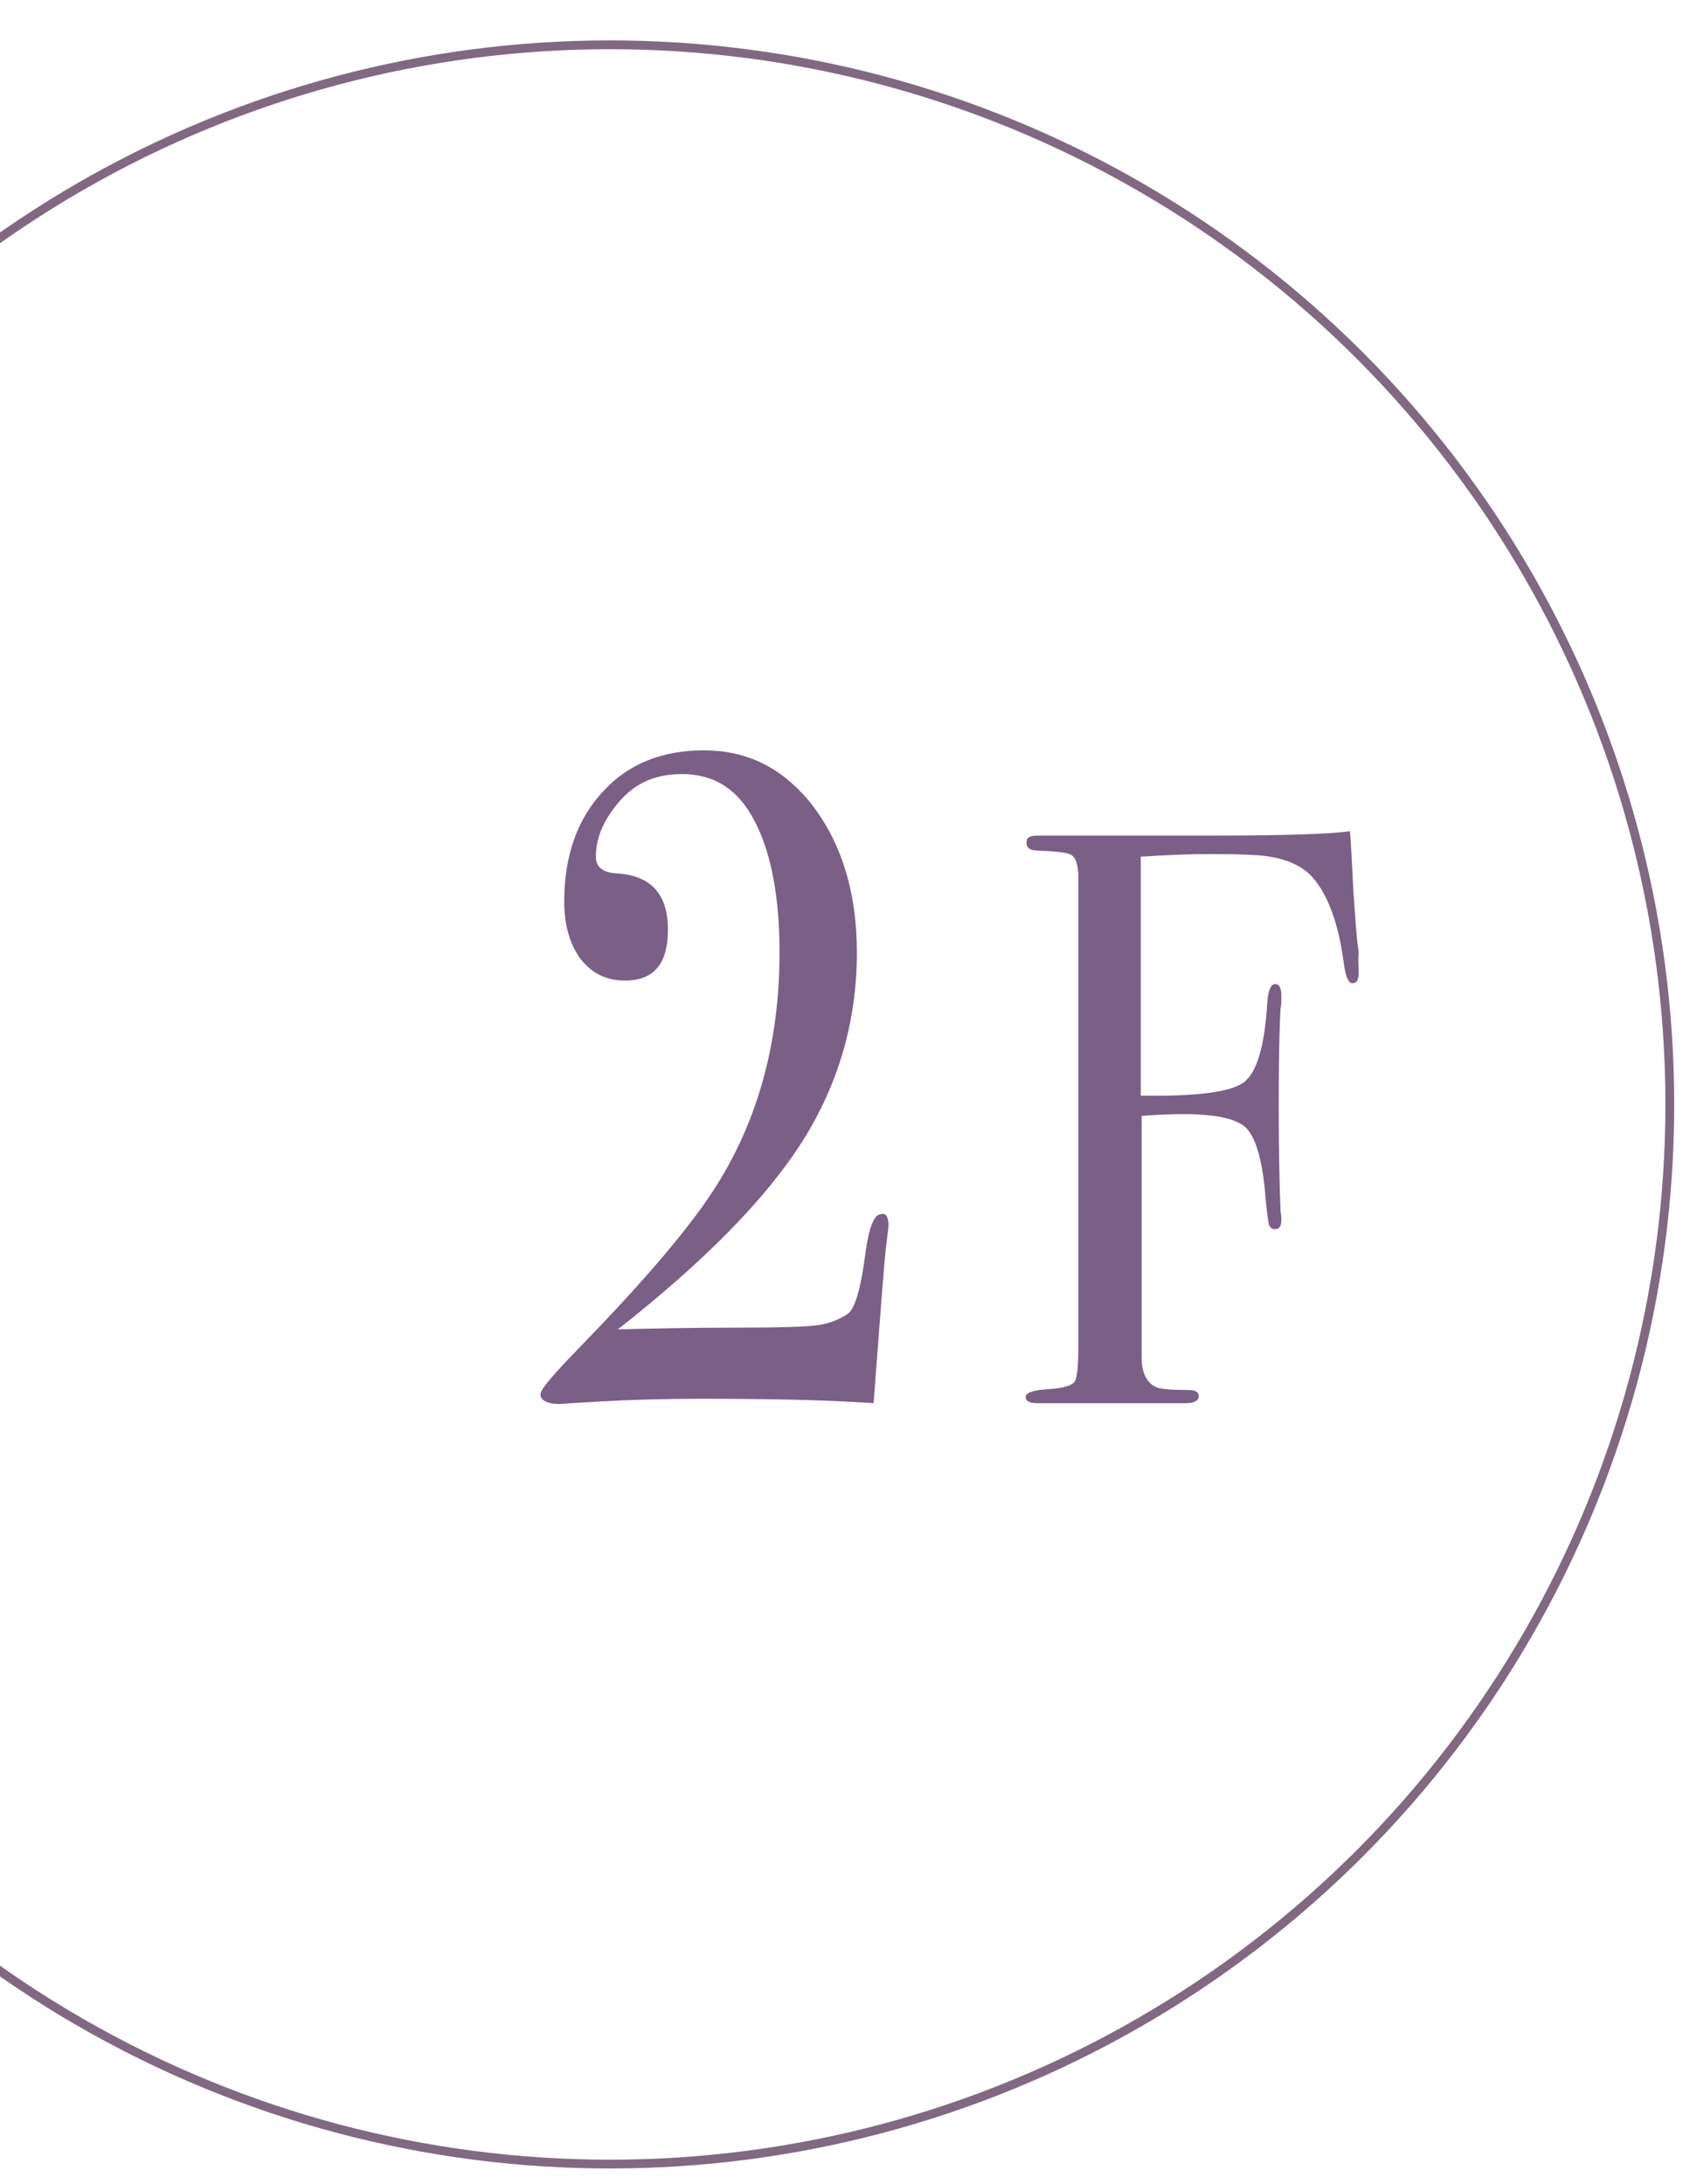 <?xml version="1.0" encoding="utf-8"?>
<!-- Generator: Adobe Illustrator 28.3.0, SVG Export Plug-In . SVG Version: 6.00 Build 0)  -->
<svg version="1.1" id="_レイヤー_2" xmlns="http://www.w3.org/2000/svg" xmlns:xlink="http://www.w3.org/1999/xlink" x="0px"
	 y="0px" viewBox="0 0 191.5 248.6" style="enable-background:new 0 0 191.5 248.6;" xml:space="preserve">
<style type="text/css">
	.st0{clip-path:url(#SVGID_00000109013852100229597870000012768106702751470516_);}
	.st1{fill:none;stroke:#806981;stroke-miterlimit:10;}
	.st2{fill:#7A5F87;}
</style>
<g id="text">
	<g>
		<defs>
			<rect id="SVGID_1_" x="-0.2" width="192.7" height="255.2"/>
		</defs>
		<clipPath id="SVGID_00000076580530402778199220000005914077469794985649_">
			<use xlink:href="#SVGID_1_"  style="overflow:visible;"/>
		</clipPath>
		<g style="clip-path:url(#SVGID_00000076580530402778199220000005914077469794985649_);">
			<g>
				<circle class="st1" cx="69.4" cy="125.7" r="120.6"/>
				<g>
					<path class="st2" d="M101.1,139.5c0,0.2-0.1,0.8-0.2,1.7c-0.3,2.3-0.7,8-1.4,17.2l-0.1,1.3c-5.8-0.4-12.4-0.5-19.8-0.5
						c-4,0-7.7,0.1-11.2,0.3c-3.5,0.2-5,0.3-4.6,0.3c-1.5,0-2.3-0.4-2.3-1.1c0-0.6,1.5-2.3,4.4-5.3c7-7.2,12-13,15-17.5
						c5.2-7.8,7.8-17,7.8-27.5c0-7.1-1.2-12.5-3.5-16.1c-1.8-2.8-4.3-4.2-7.6-4.2c-3.3,0-5.7,1.2-7.6,3.7c-1.5,1.9-2.2,3.8-2.2,5.7
						c0,1.2,0.8,1.8,2.3,1.9c3.9,0.2,5.9,2.3,5.9,6.4c0,3.9-1.6,5.8-4.9,5.8c-2.1,0-3.7-0.8-5-2.4c-1.2-1.6-1.9-3.8-1.9-6.6
						c0-5.2,1.5-9.4,4.4-12.5c2.9-3.2,6.8-4.7,11.5-4.7c4.8,0,8.7,1.9,11.9,5.7c3.6,4.4,5.5,10.2,5.5,17.3c0,7.8-2.1,15-6.2,21.5
						c-4.2,6.6-11.2,13.7-21,21.4c3.7-0.1,8.4-0.2,14-0.2c4.7,0,7.6-0.1,8.9-0.3c1.2-0.2,2.3-0.6,3.3-1.3c0.8-0.6,1.5-3,2-7.1
						c0.4-2.8,1-4.2,1.7-4.2C100.8,138,101.1,138.5,101.1,139.5L101.1,139.5z"/>
					<path class="st2" d="M154.6,110.6c0,0.9-0.2,1.3-0.7,1.3s-0.8-0.8-1-2.3c-0.6-4.5-1.8-7.8-3.6-9.8c-1.2-1.3-3-2.1-5.5-2.4
						c-0.9-0.1-2.9-0.2-5.9-0.2c-2.3,0-5,0.1-8.1,0.3v27.2c6.3,0.1,10.2-0.4,11.7-1.5c1.5-1.1,2.4-4.1,2.7-9.1
						c0.1-1.4,0.4-2.1,0.9-2.1s0.7,0.5,0.7,1.4c0,0.5,0,1-0.1,1.4c-0.2,4.2-0.2,8.2-0.2,11.8c0,4.7,0.1,8.4,0.2,11.1
						c0,0.2,0.1,0.6,0.1,1.1c0,0.7-0.2,1.1-0.7,1.1c-0.4,0-0.6-0.2-0.7-0.5s-0.3-1.8-0.5-4.2c-0.4-3.8-1.2-6.1-2.3-7
						c-1.1-0.9-3.4-1.4-6.9-1.4c-1.8,0-3.4,0.1-4.8,0.2v27.5c0,1.8,0.6,2.9,1.7,3.4c0.5,0.2,1.7,0.3,3.6,0.3c0.8,0,1.2,0.2,1.2,0.7
						c0,0.5-0.5,0.8-1.5,0.8h-16.8c-0.9,0-1.4-0.2-1.4-0.7c0-0.5,0.9-0.8,2.6-0.9s2.7-0.4,3-0.9c0.3-0.5,0.4-1.9,0.4-4.3V99.4
						c-0.1-1.1-0.3-1.8-0.8-2.1c-0.5-0.3-1.8-0.4-3.9-0.5c-0.8,0-1.2-0.3-1.2-0.9c0-0.6,0.4-0.8,1.3-0.8h1.2c-0.1,0,2.3,0,7.1,0
						h11.9c8.3,0,13.4-0.2,15.3-0.5c0.1,0.8,0.2,3.1,0.4,6.9c0.2,2.6,0.3,4.9,0.6,6.9C154.5,109.3,154.6,110,154.6,110.6
						L154.6,110.6z"/>
				</g>
			</g>
		</g>
	</g>
</g>
</svg>
